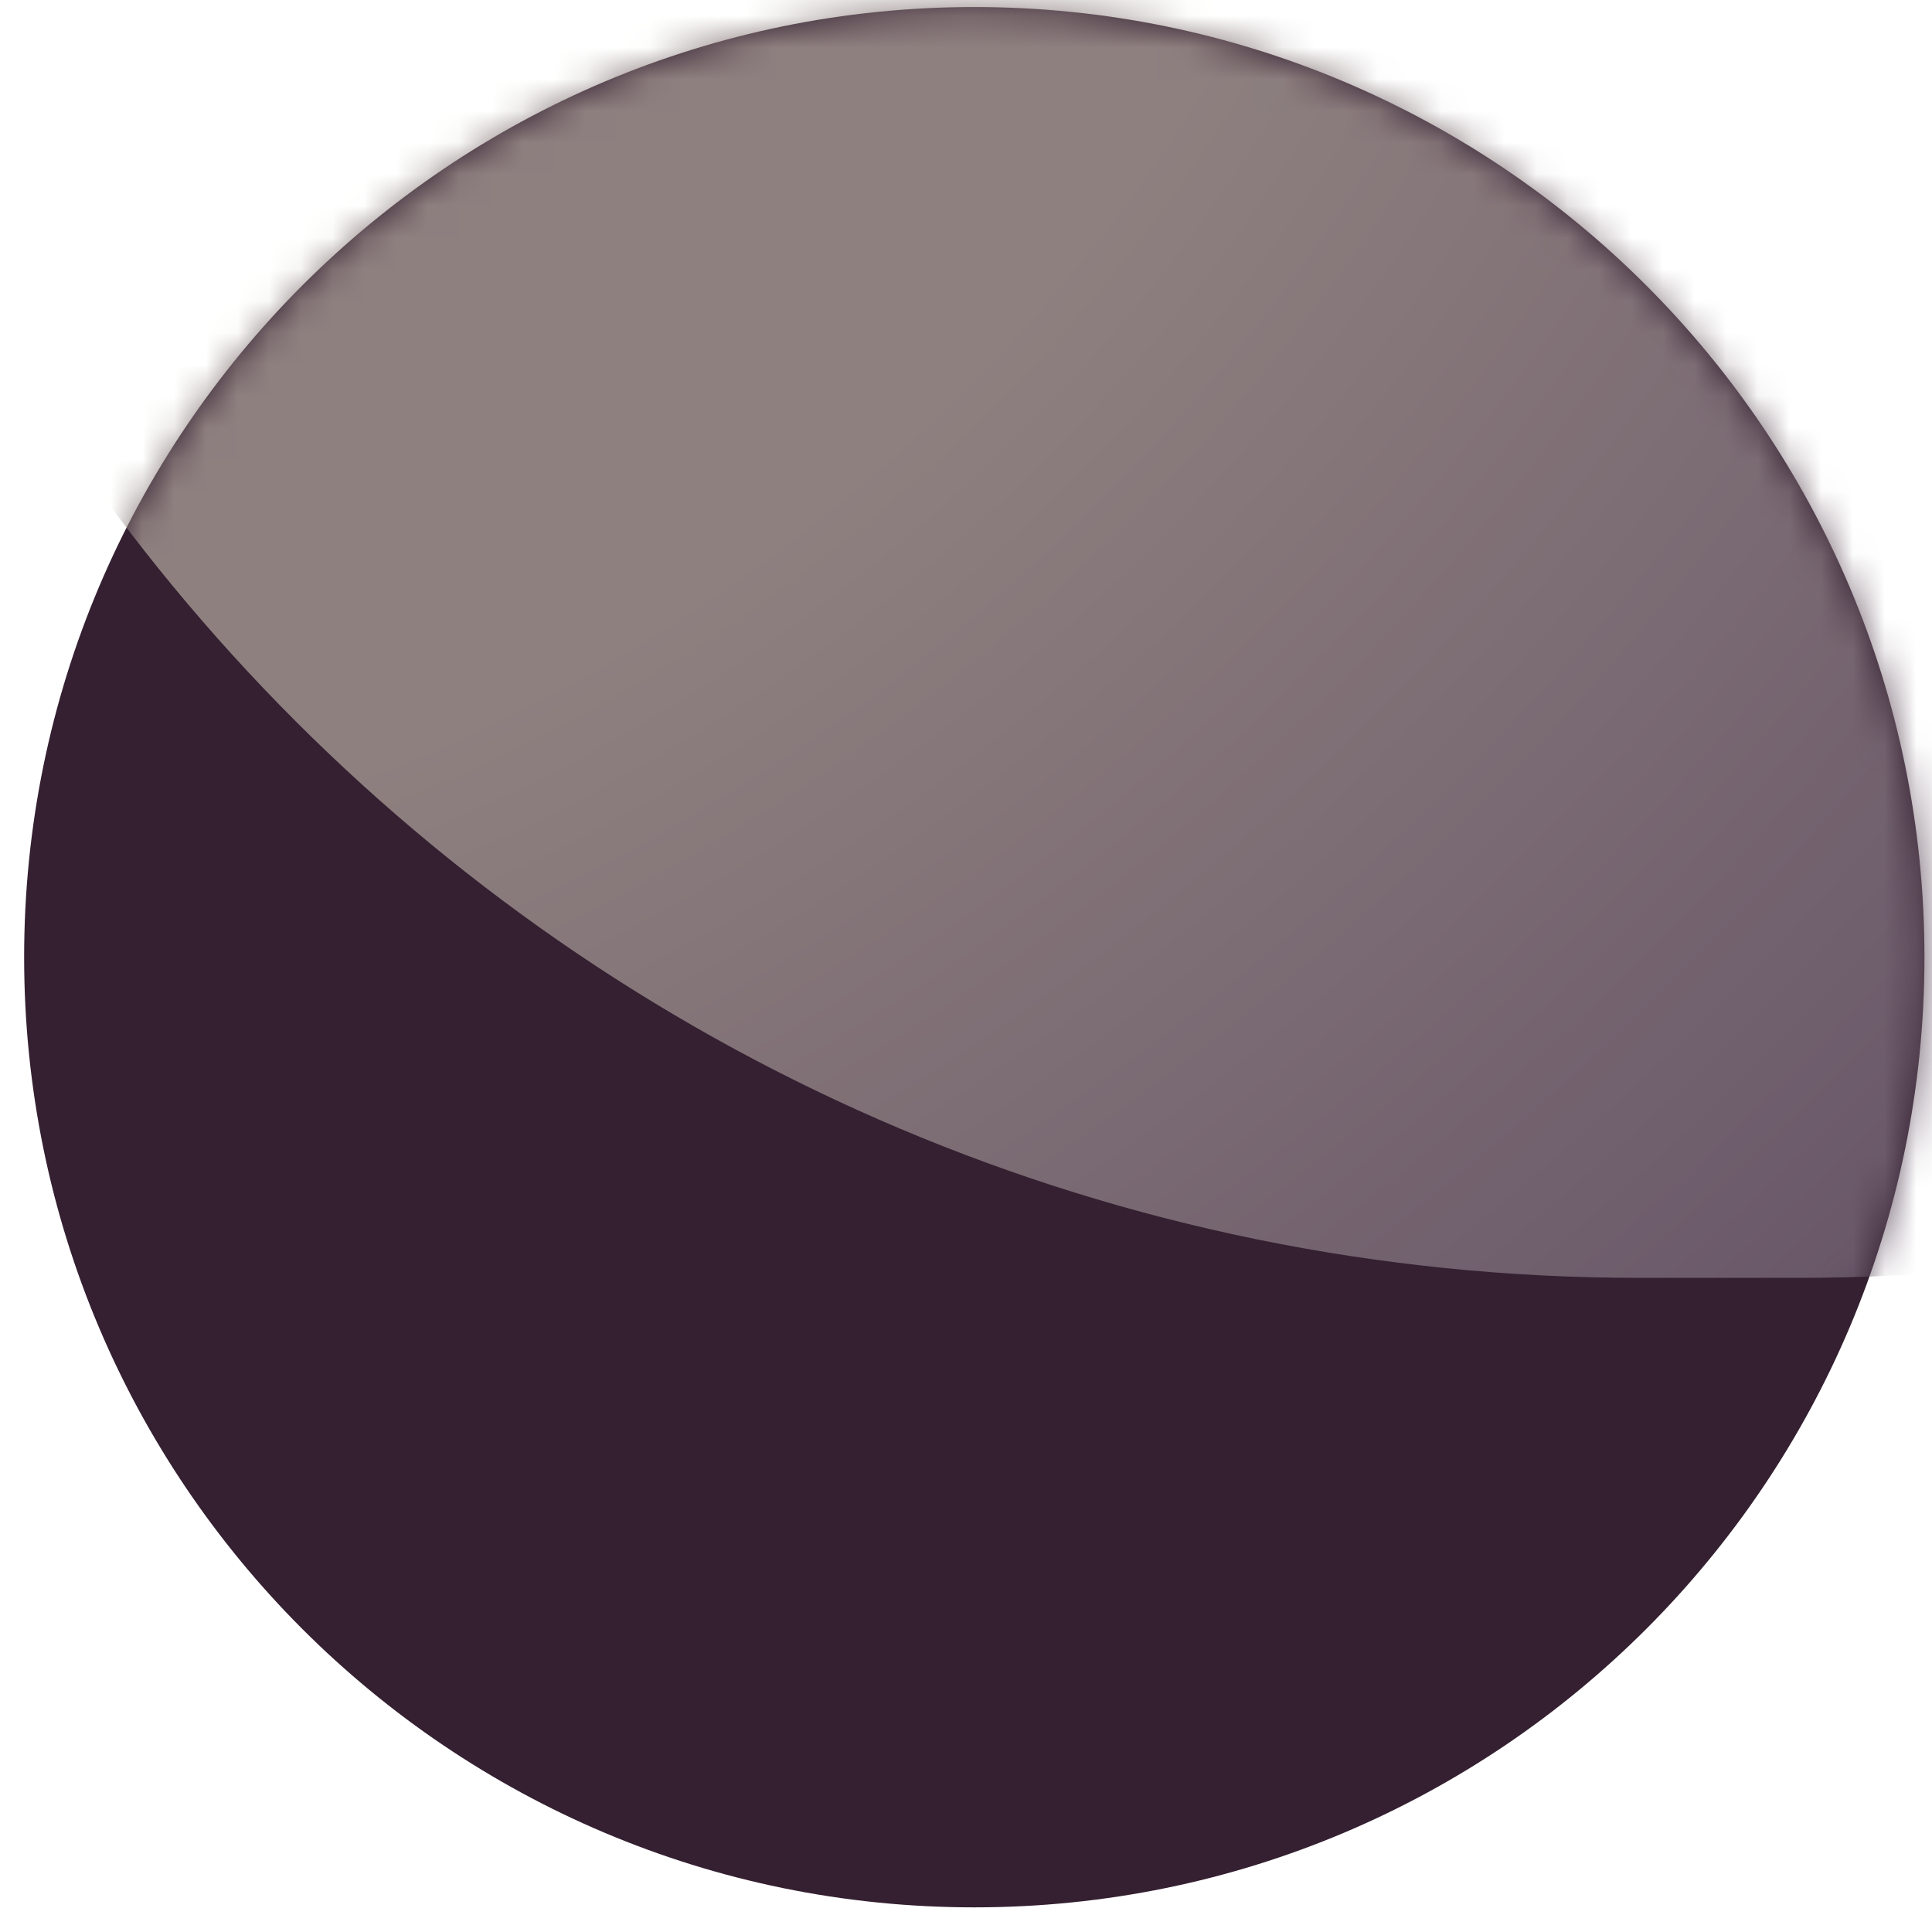 <svg width="61" height="61" viewBox="0 0 61 61" fill="none" xmlns="http://www.w3.org/2000/svg">
<path d="M0.762 30.222C0.762 13.654 14.193 0.222 30.762 0.222C47.33 0.222 60.762 13.654 60.762 30.222C60.762 46.791 47.33 60.222 30.762 60.222C14.193 60.222 0.762 46.791 0.762 30.222Z" fill="#342031"/>
<mask id="mask0_5742_25126" style="mask-type:alpha" maskUnits="userSpaceOnUse" x="0" y="0" width="61" height="61">
<path d="M0.762 30.222C0.762 13.654 14.193 0.222 30.762 0.222C47.33 0.222 60.762 13.654 60.762 30.222C60.762 46.791 47.33 60.222 30.762 60.222C14.193 60.222 0.762 46.791 0.762 30.222Z" fill="#F0F0F0"/>
</mask>
<g mask="url(#mask0_5742_25126)">
<path d="M-8.238 -24.653C-8.238 -57.79 18.625 -84.653 51.762 -84.653H56.762C89.899 -84.653 116.762 -57.79 116.762 -24.653V-19.653C116.762 13.484 89.899 40.347 56.762 40.347H51.762C18.625 40.347 -8.238 13.484 -8.238 -19.653V-24.653Z" fill="url(#paint0_radial_5742_25126)"/>
</g>
<defs>
<radialGradient id="paint0_radial_5742_25126" cx="0" cy="0" r="1" gradientUnits="userSpaceOnUse" gradientTransform="translate(7.682 -7.775) rotate(51.054) scale(110.952 154.568)">
<stop offset="0.269" stop-color="#8E807F"/>
<stop offset="0.663" stop-color="#655366"/>
</radialGradient>
</defs>
</svg>
